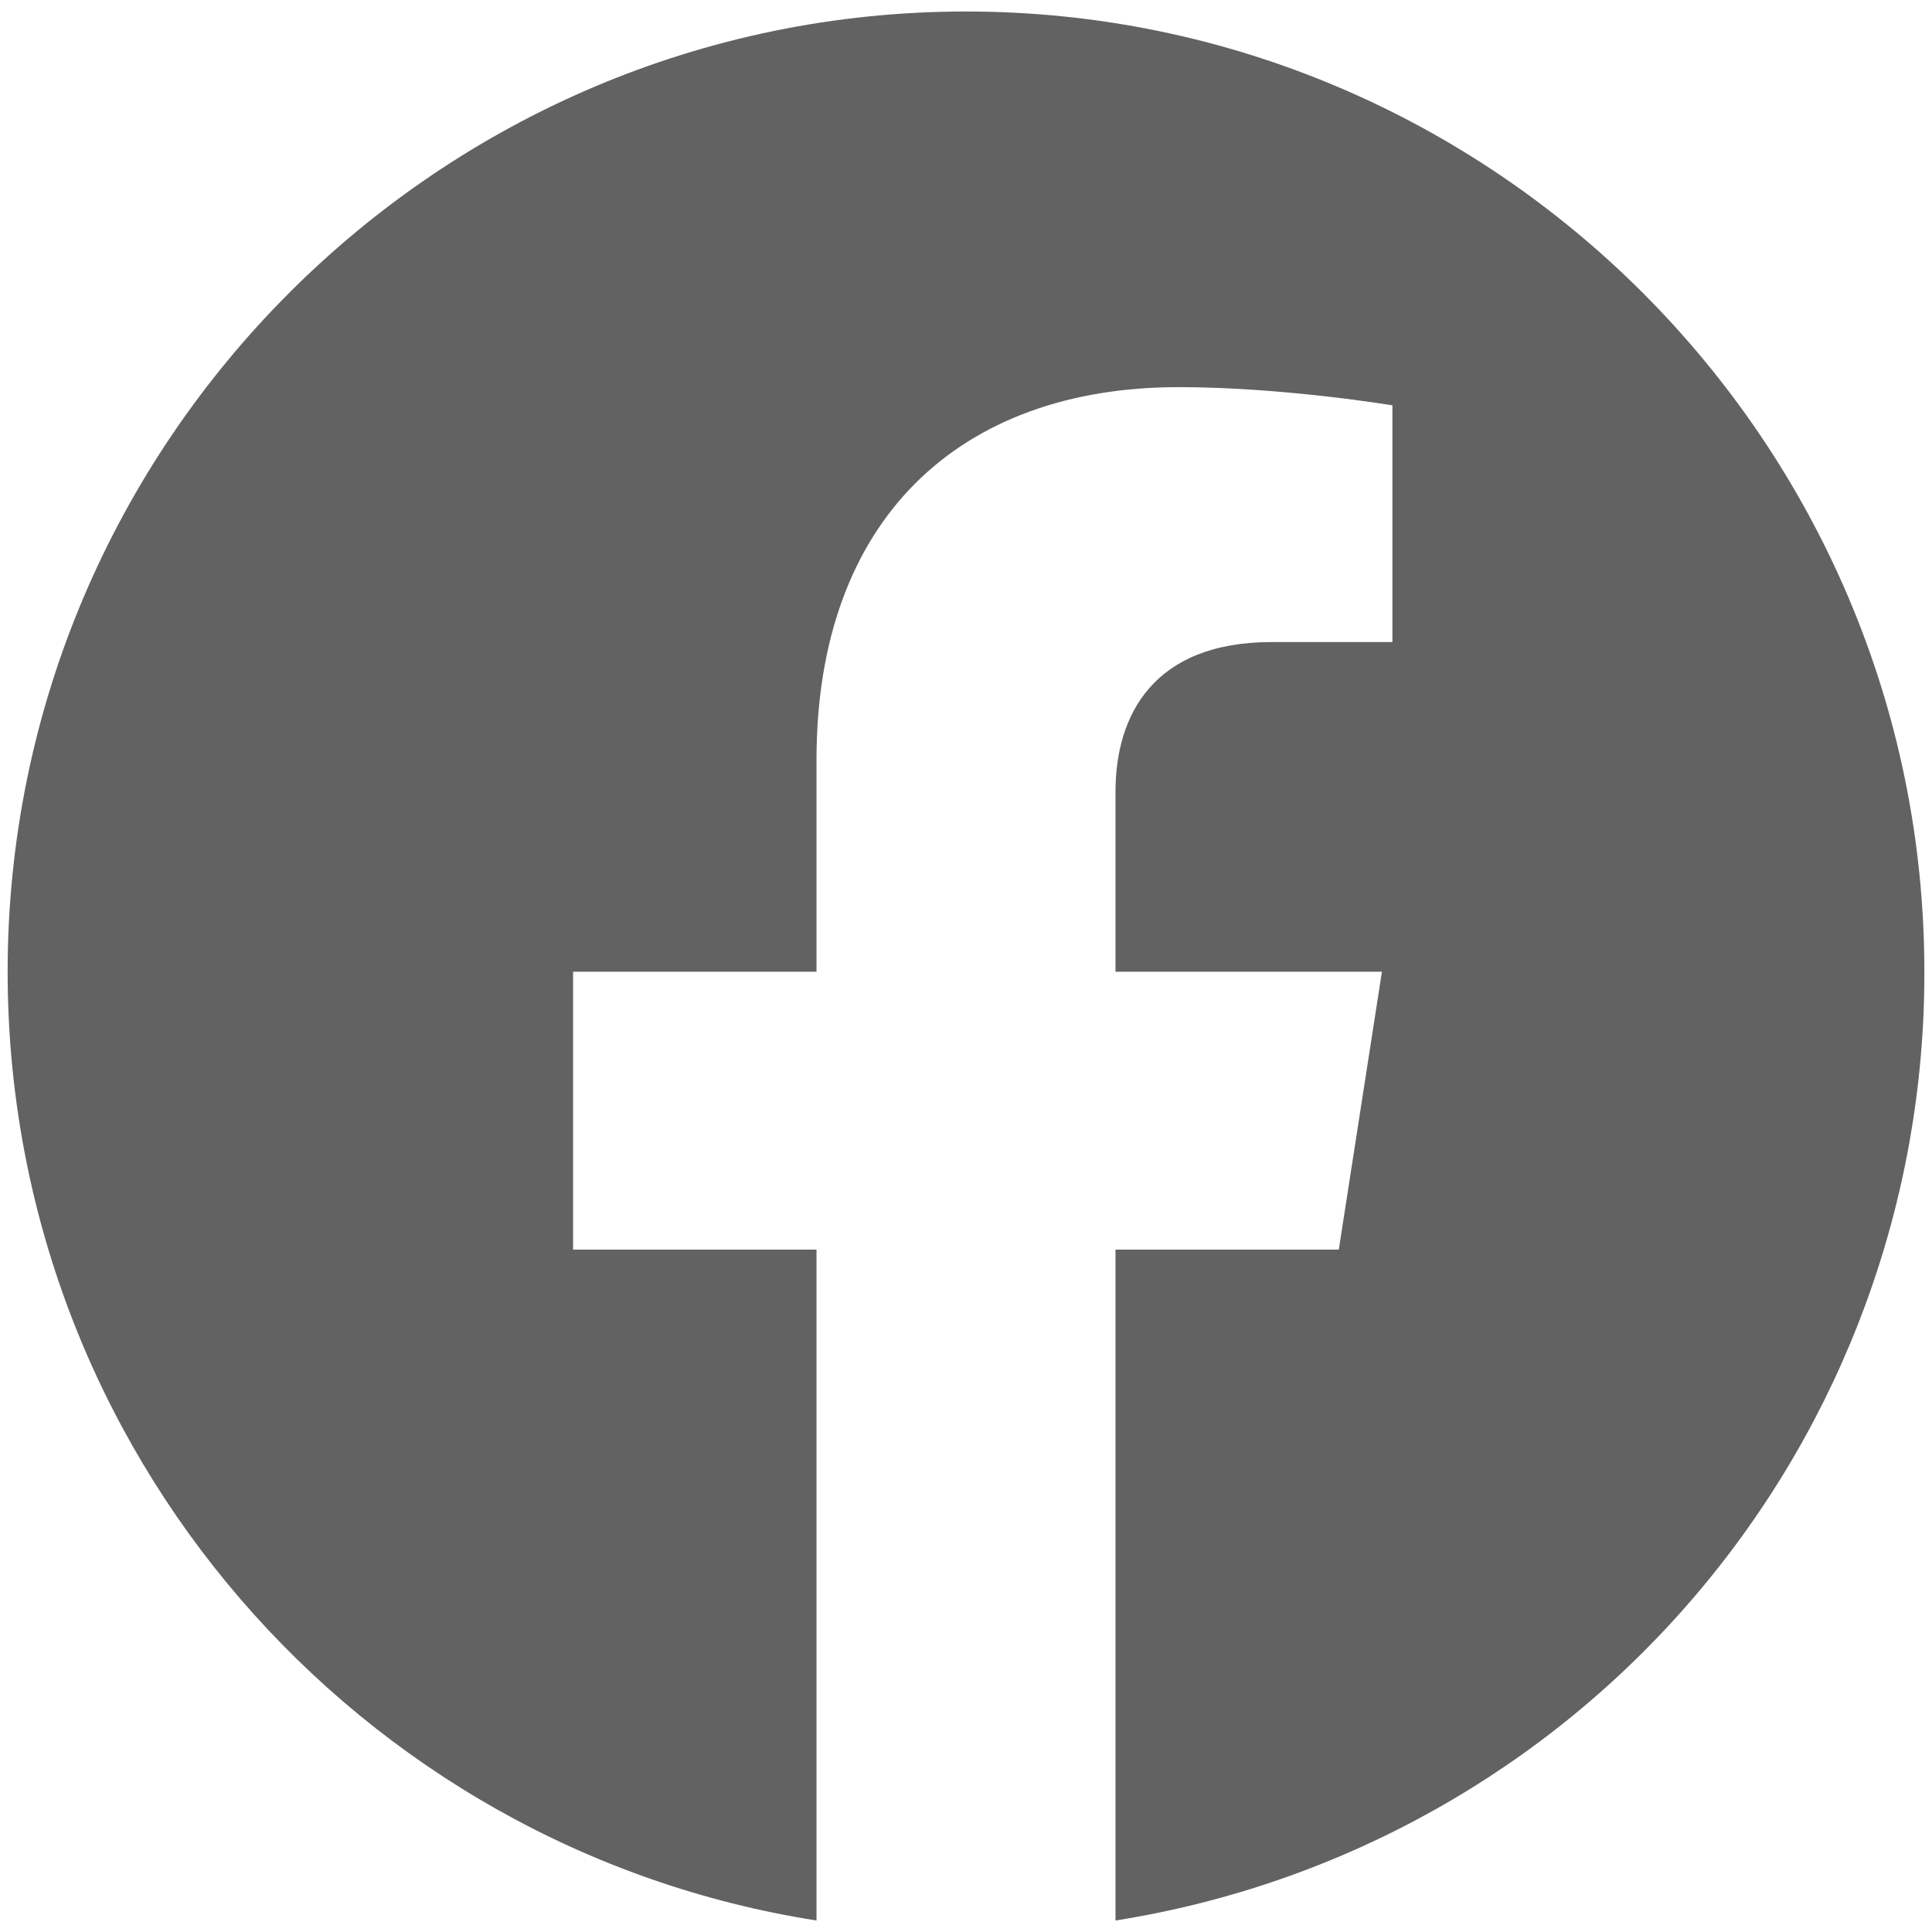 <svg width="21" height="21" viewBox="0 0 21 21" fill="none" xmlns="http://www.w3.org/2000/svg">
<path d="M10.5 0.125C4.771 0.125 0.083 4.802 0.083 10.562C0.083 15.771 3.896 20.094 8.875 20.875V13.583H6.229V10.562H8.875V8.26C8.875 5.646 10.427 4.208 12.812 4.208C13.948 4.208 15.135 4.406 15.135 4.406V6.979H13.823C12.531 6.979 12.125 7.781 12.125 8.604V10.562H15.021L14.552 13.583H12.125V20.875C14.58 20.487 16.815 19.235 18.427 17.344C20.039 15.453 20.922 13.047 20.917 10.562C20.917 4.802 16.229 0.125 10.5 0.125Z" fill="#626262"/>
</svg>
